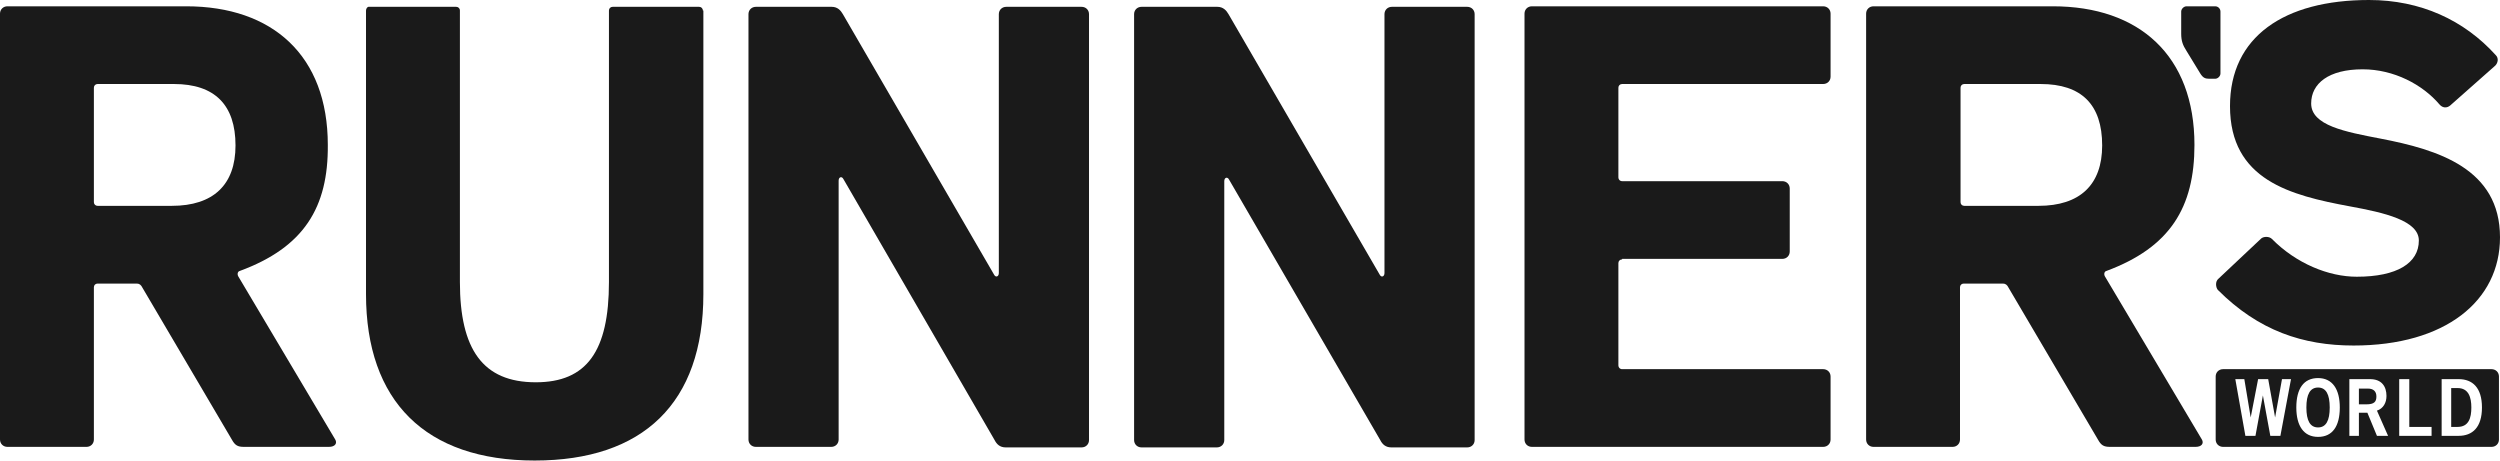<svg width="152" height="28" viewBox="0 0 152 28" fill="none" xmlns="http://www.w3.org/2000/svg">
<path d="M132.94 3.097C132.714 2.746 132.617 2.49 132.617 2.043V0.702C132.617 0.543 132.778 0.383 132.94 0.383H134.681C134.875 0.383 135.004 0.543 135.004 0.702V4.47C135.004 4.629 134.842 4.789 134.681 4.789H134.326C134.068 4.789 133.939 4.725 133.778 4.47L132.94 3.097Z" fill="#1A1A1A"/>
<path d="M5.934 5.108C5.805 5.108 5.708 5.204 5.708 5.332V12.292C5.708 12.42 5.805 12.515 5.934 12.515H10.449C12.965 12.515 14.319 11.238 14.319 8.844C14.319 6.385 13.062 5.108 10.578 5.108H5.934ZM14.578 16.474C14.448 16.506 14.416 16.666 14.481 16.794L20.383 26.723C20.512 26.946 20.383 27.17 19.996 27.17H14.836C14.448 27.17 14.287 27.074 14.094 26.723L8.643 17.464C8.579 17.336 8.482 17.241 8.321 17.241H5.934C5.805 17.241 5.708 17.336 5.708 17.464V26.723C5.708 26.978 5.515 27.17 5.257 27.17H0.452C0.194 27.17 0 26.978 0 26.723V0.83C0 0.575 0.194 0.383 0.452 0.383H11.32C16.577 0.383 19.931 3.384 19.931 8.812C19.963 12.611 18.48 15.038 14.578 16.474Z" fill="#1A1A1A"/>
<path d="M119.426 5.108C119.297 5.108 119.201 5.204 119.201 5.332V12.292C119.201 12.42 119.297 12.515 119.426 12.515H123.941C126.457 12.515 127.812 11.238 127.812 8.844C127.812 6.353 126.554 5.108 124.07 5.108H119.426ZM128.07 16.474C127.941 16.506 127.908 16.666 127.973 16.794L133.875 26.723C134.004 26.946 133.875 27.17 133.488 27.17H128.295C127.908 27.17 127.747 27.074 127.554 26.723L122.103 17.464C122.039 17.336 121.942 17.241 121.781 17.241H119.394C119.265 17.241 119.168 17.336 119.168 17.464V26.723C119.168 26.978 118.975 27.17 118.717 27.17H113.911C113.653 27.17 113.46 26.978 113.46 26.723V0.83C113.46 0.575 113.653 0.383 113.911 0.383H124.812C130.069 0.383 133.423 3.384 133.423 8.812C133.423 12.611 131.94 15.038 128.07 16.474Z" fill="#1A1A1A"/>
<path d="M42.733 0.639C42.733 0.511 42.636 0.415 42.507 0.415H37.25C37.121 0.415 37.024 0.511 37.024 0.639V17.145C37.024 21.359 35.67 23.243 32.574 23.243C29.349 23.243 27.962 21.231 27.962 17.145V0.639C27.962 0.511 27.865 0.415 27.736 0.415H22.479C22.35 0.383 22.253 0.511 22.253 0.639V17.879C22.253 24.392 25.866 28 32.509 28C39.089 28 42.765 24.52 42.765 17.879V0.639H42.733Z" fill="#1A1A1A"/>
<path d="M50.57 0.415C50.925 0.415 51.118 0.638 51.247 0.862L60.439 16.698C60.535 16.889 60.729 16.825 60.729 16.602V0.862C60.729 0.606 60.922 0.415 61.181 0.415H65.76C66.018 0.415 66.212 0.606 66.212 0.862V26.755C66.212 27.01 66.018 27.202 65.76 27.202H61.148C60.794 27.202 60.6 27.01 60.471 26.755L51.279 10.887C51.183 10.695 50.989 10.759 50.989 10.983V26.723C50.989 26.978 50.796 27.17 50.538 27.17H45.958C45.7 27.17 45.507 26.978 45.507 26.723V0.862C45.507 0.606 45.7 0.415 45.958 0.415H50.57Z" fill="#1A1A1A"/>
<path d="M74.016 0.415C74.371 0.415 74.565 0.638 74.694 0.862L83.885 16.698C83.982 16.889 84.176 16.825 84.176 16.602V0.862C84.176 0.606 84.369 0.415 84.627 0.415H89.207C89.465 0.415 89.658 0.606 89.658 0.862V26.755C89.658 27.01 89.465 27.202 89.207 27.202H84.595C84.24 27.202 84.047 27.01 83.918 26.755L74.726 10.919C74.629 10.727 74.436 10.791 74.436 11.015V26.755C74.436 27.01 74.242 27.202 73.984 27.202H69.405C69.147 27.202 68.953 27.01 68.953 26.755V0.862C68.953 0.606 69.147 0.415 69.405 0.415H74.016Z" fill="#1A1A1A"/>
<path d="M98.624 15.772C98.495 15.772 98.398 15.868 98.398 15.995V22.221C98.398 22.349 98.495 22.445 98.624 22.445H110.847C111.105 22.445 111.299 22.636 111.299 22.892V26.723C111.299 26.978 111.105 27.17 110.847 27.17H93.141C92.883 27.17 92.69 26.978 92.69 26.723V0.83C92.69 0.575 92.883 0.383 93.141 0.383H110.847C111.105 0.383 111.299 0.575 111.299 0.83V4.661C111.299 4.917 111.105 5.108 110.847 5.108H98.624C98.495 5.108 98.398 5.204 98.398 5.332V10.791C98.398 10.919 98.495 11.015 98.624 11.015H108.364C108.622 11.015 108.816 11.206 108.816 11.462V15.293C108.816 15.548 108.622 15.74 108.364 15.74H98.624V15.772Z" fill="#1A1A1A"/>
<path d="M135.165 27.17C134.907 27.17 134.713 26.978 134.713 26.723V22.892C134.713 22.636 134.907 22.445 135.165 22.445H151.484C151.742 22.445 151.936 22.636 151.936 22.892V26.723C151.936 26.978 151.742 27.17 151.484 27.17H135.165ZM136.519 26.499H137.132L137.584 24.041L138.035 26.499H138.648L139.293 23.051H138.745L138.326 25.382L137.906 23.051H137.293L136.842 25.382L136.455 23.051H135.907L136.519 26.499ZM140.938 23.562C140.454 23.562 140.228 23.977 140.228 24.775C140.228 25.573 140.454 25.988 140.938 25.988C141.422 25.988 141.647 25.573 141.647 24.775C141.647 23.977 141.422 23.562 140.938 23.562ZM142.26 24.775C142.26 23.658 141.809 22.987 140.938 22.987C140.067 22.987 139.616 23.626 139.616 24.775C139.616 25.893 140.067 26.563 140.938 26.563C141.809 26.563 142.26 25.925 142.26 24.775ZM143.421 24.584H143.873C144.356 24.584 144.485 24.424 144.485 24.105C144.485 23.785 144.292 23.626 143.969 23.626H143.421V24.584ZM143.421 26.499V25.095H143.937L144.518 26.499H145.195L144.518 24.967C144.905 24.839 145.098 24.488 145.098 24.073C145.098 23.498 144.808 23.051 144.098 23.051H142.841V26.499H143.421ZM147.84 26.499V25.956H146.485V23.051H145.872V26.499H147.84ZM149.033 25.956H149.42C150.097 25.956 150.258 25.414 150.258 24.775C150.258 24.169 150.097 23.594 149.42 23.594H149.033V25.956ZM148.452 26.499H149.484C150.323 26.499 150.903 25.988 150.903 24.775C150.903 23.562 150.323 23.051 149.484 23.051H148.452V26.499Z" fill="#1A1A1A"/>
<path d="M134.875 16.953C134.681 17.113 134.713 17.464 134.842 17.624C137.326 20.114 140.035 21.008 143.099 21.008C148.678 21.008 152 18.294 152 14.431C152 10.248 148.227 9.099 144.743 8.429C142.583 8.014 140.519 7.63 140.519 6.29C140.519 5.076 141.583 4.214 143.647 4.214C145.55 4.214 147.291 5.14 148.323 6.353C148.517 6.577 148.775 6.577 148.968 6.417L151.71 3.991C151.871 3.831 151.936 3.544 151.742 3.352C149.807 1.213 147.162 -6.10352e-05 144.034 -6.10352e-05C138.874 -6.10352e-05 135.584 2.235 135.584 6.449C135.584 10.951 139.261 11.877 142.873 12.547C144.969 12.93 147.066 13.409 147.066 14.623C147.066 15.995 145.743 16.825 143.292 16.825C141.583 16.825 139.616 16.027 138.132 14.527C137.971 14.367 137.648 14.367 137.487 14.495L134.875 16.953Z" fill="#1A1A1A"/>
</svg>
